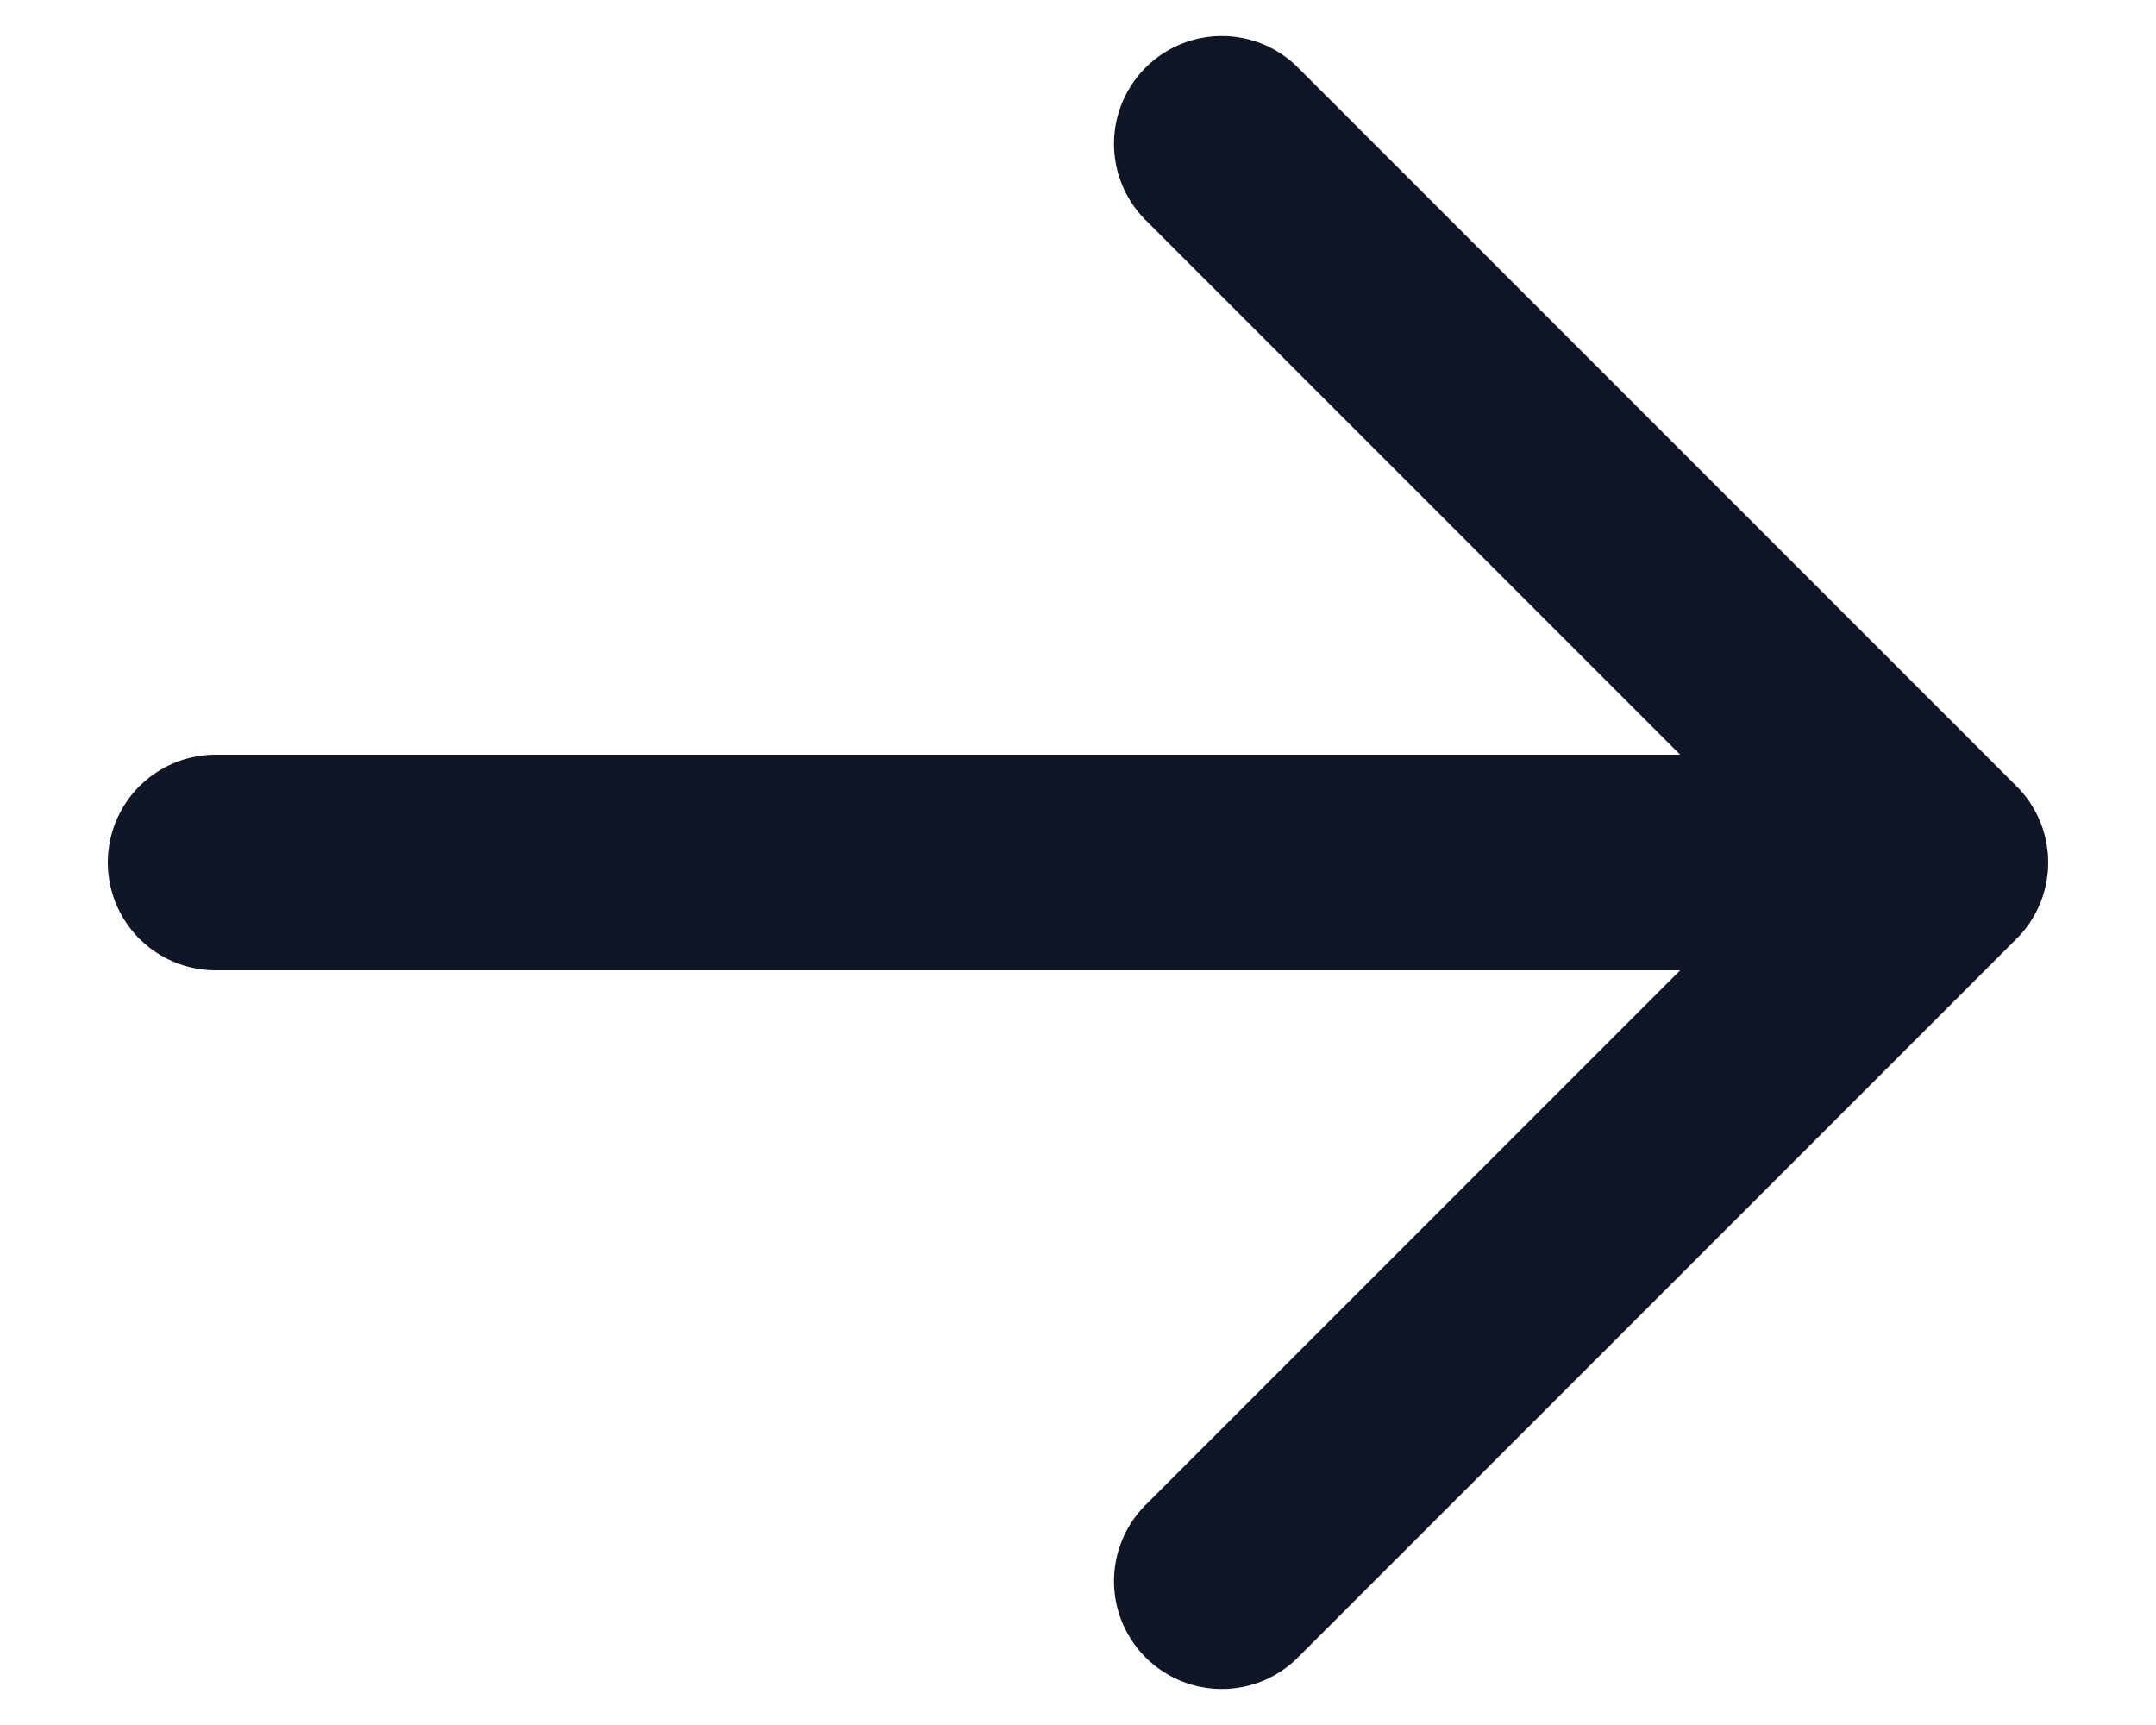 <svg width="10" height="8" viewBox="0 0 10 8" fill="none" xmlns="http://www.w3.org/2000/svg">
<path d="M5.667 0.667L9 4M9 4L5.667 7.333M9 4L1 4" stroke="#101626" stroke-linecap="round" stroke-linejoin="round"/>
</svg>
